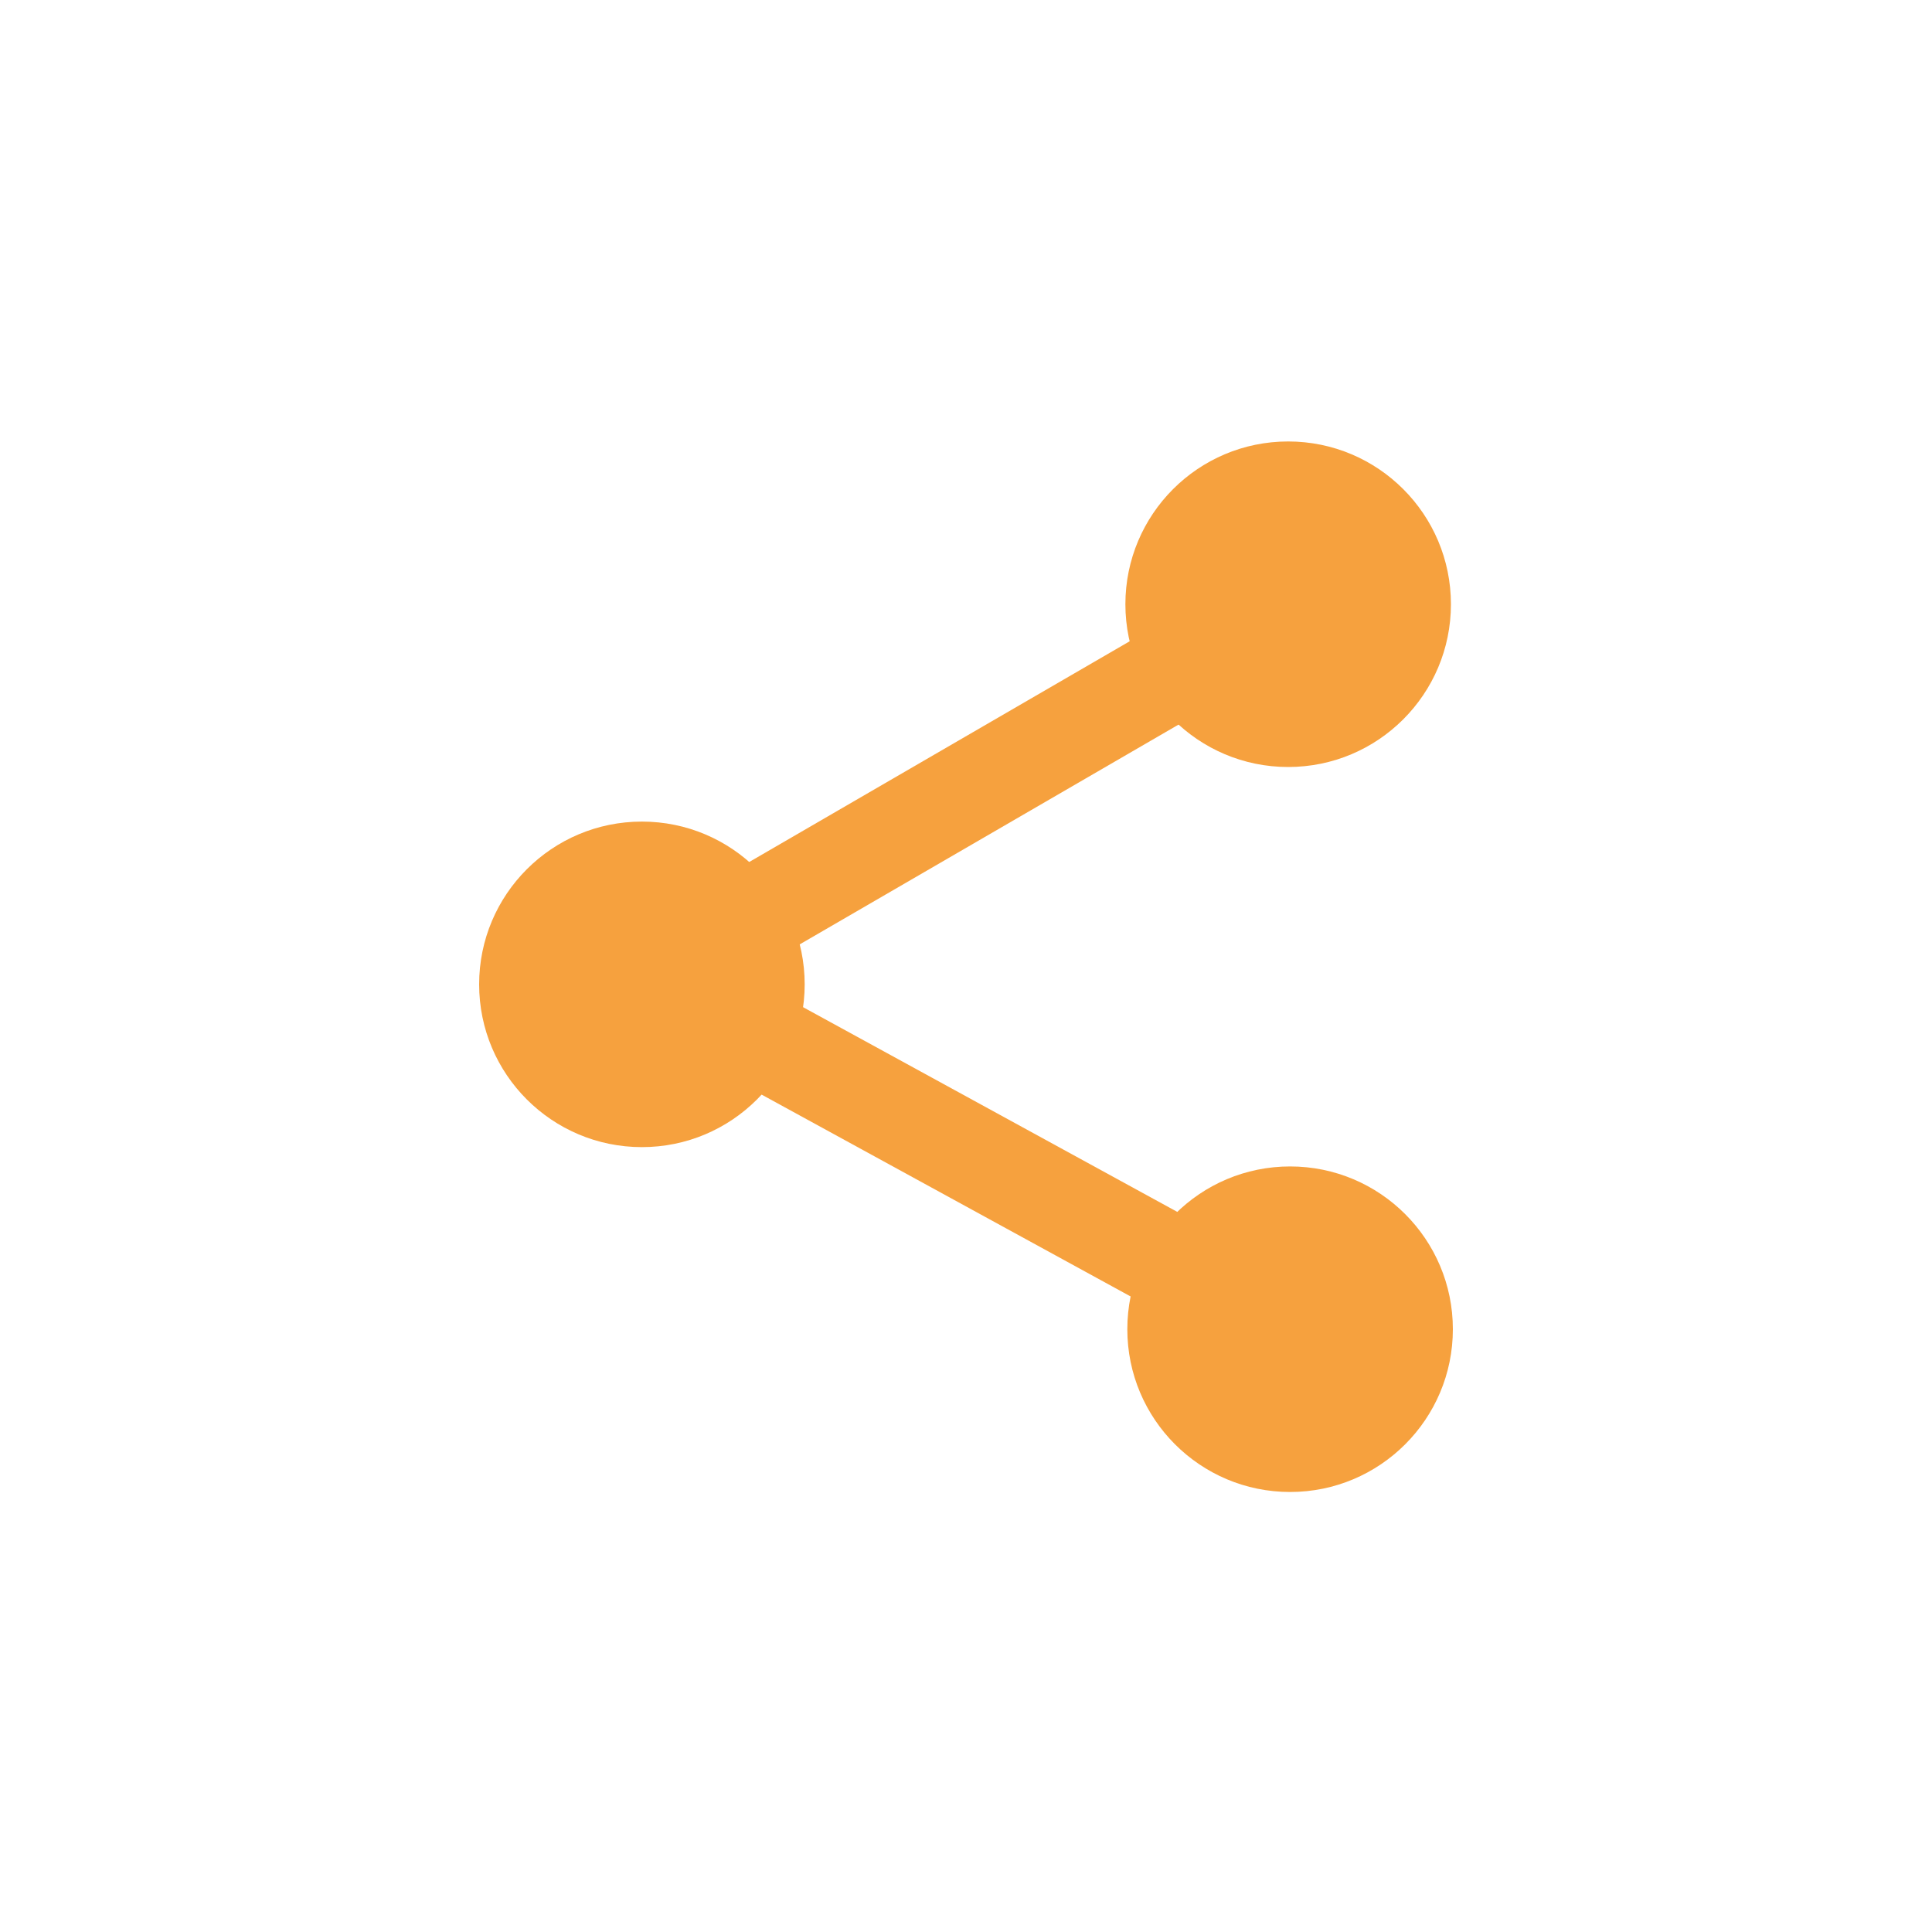 <?xml version="1.0" encoding="UTF-8"?>
<svg id="_000" data-name="000" xmlns="http://www.w3.org/2000/svg" viewBox="0 0 40 40">
  <defs>
    <style>
      .cls-1 {
        fill: #f6a13e;
        stroke-width: 0px;
      }
    </style>
  </defs>
  <circle class="cls-1" cx="13.29" cy="20.38" r="3.37"/>
  <circle class="cls-1" cx="26.67" cy="12.51" r="3.37"/>
  <circle class="cls-1" cx="26.71" cy="27.52" r="3.37"/>
  <g>
    <line class="cls-1" x1="13.51" y1="20.3" x2="26.71" y2="27.52"/>
    <rect class="cls-1" x="19.11" y="16.38" width="2" height="15.05" transform="translate(-10.51 30.07) rotate(-61.32)"/>
  </g>
  <g>
    <line class="cls-1" x1="13.29" y1="20.3" x2="26.71" y2="12.51"/>
    <rect class="cls-1" x="12.24" y="15.4" width="15.52" height="2" transform="translate(-5.53 12.25) rotate(-30.12)"/>
  </g>
</svg>